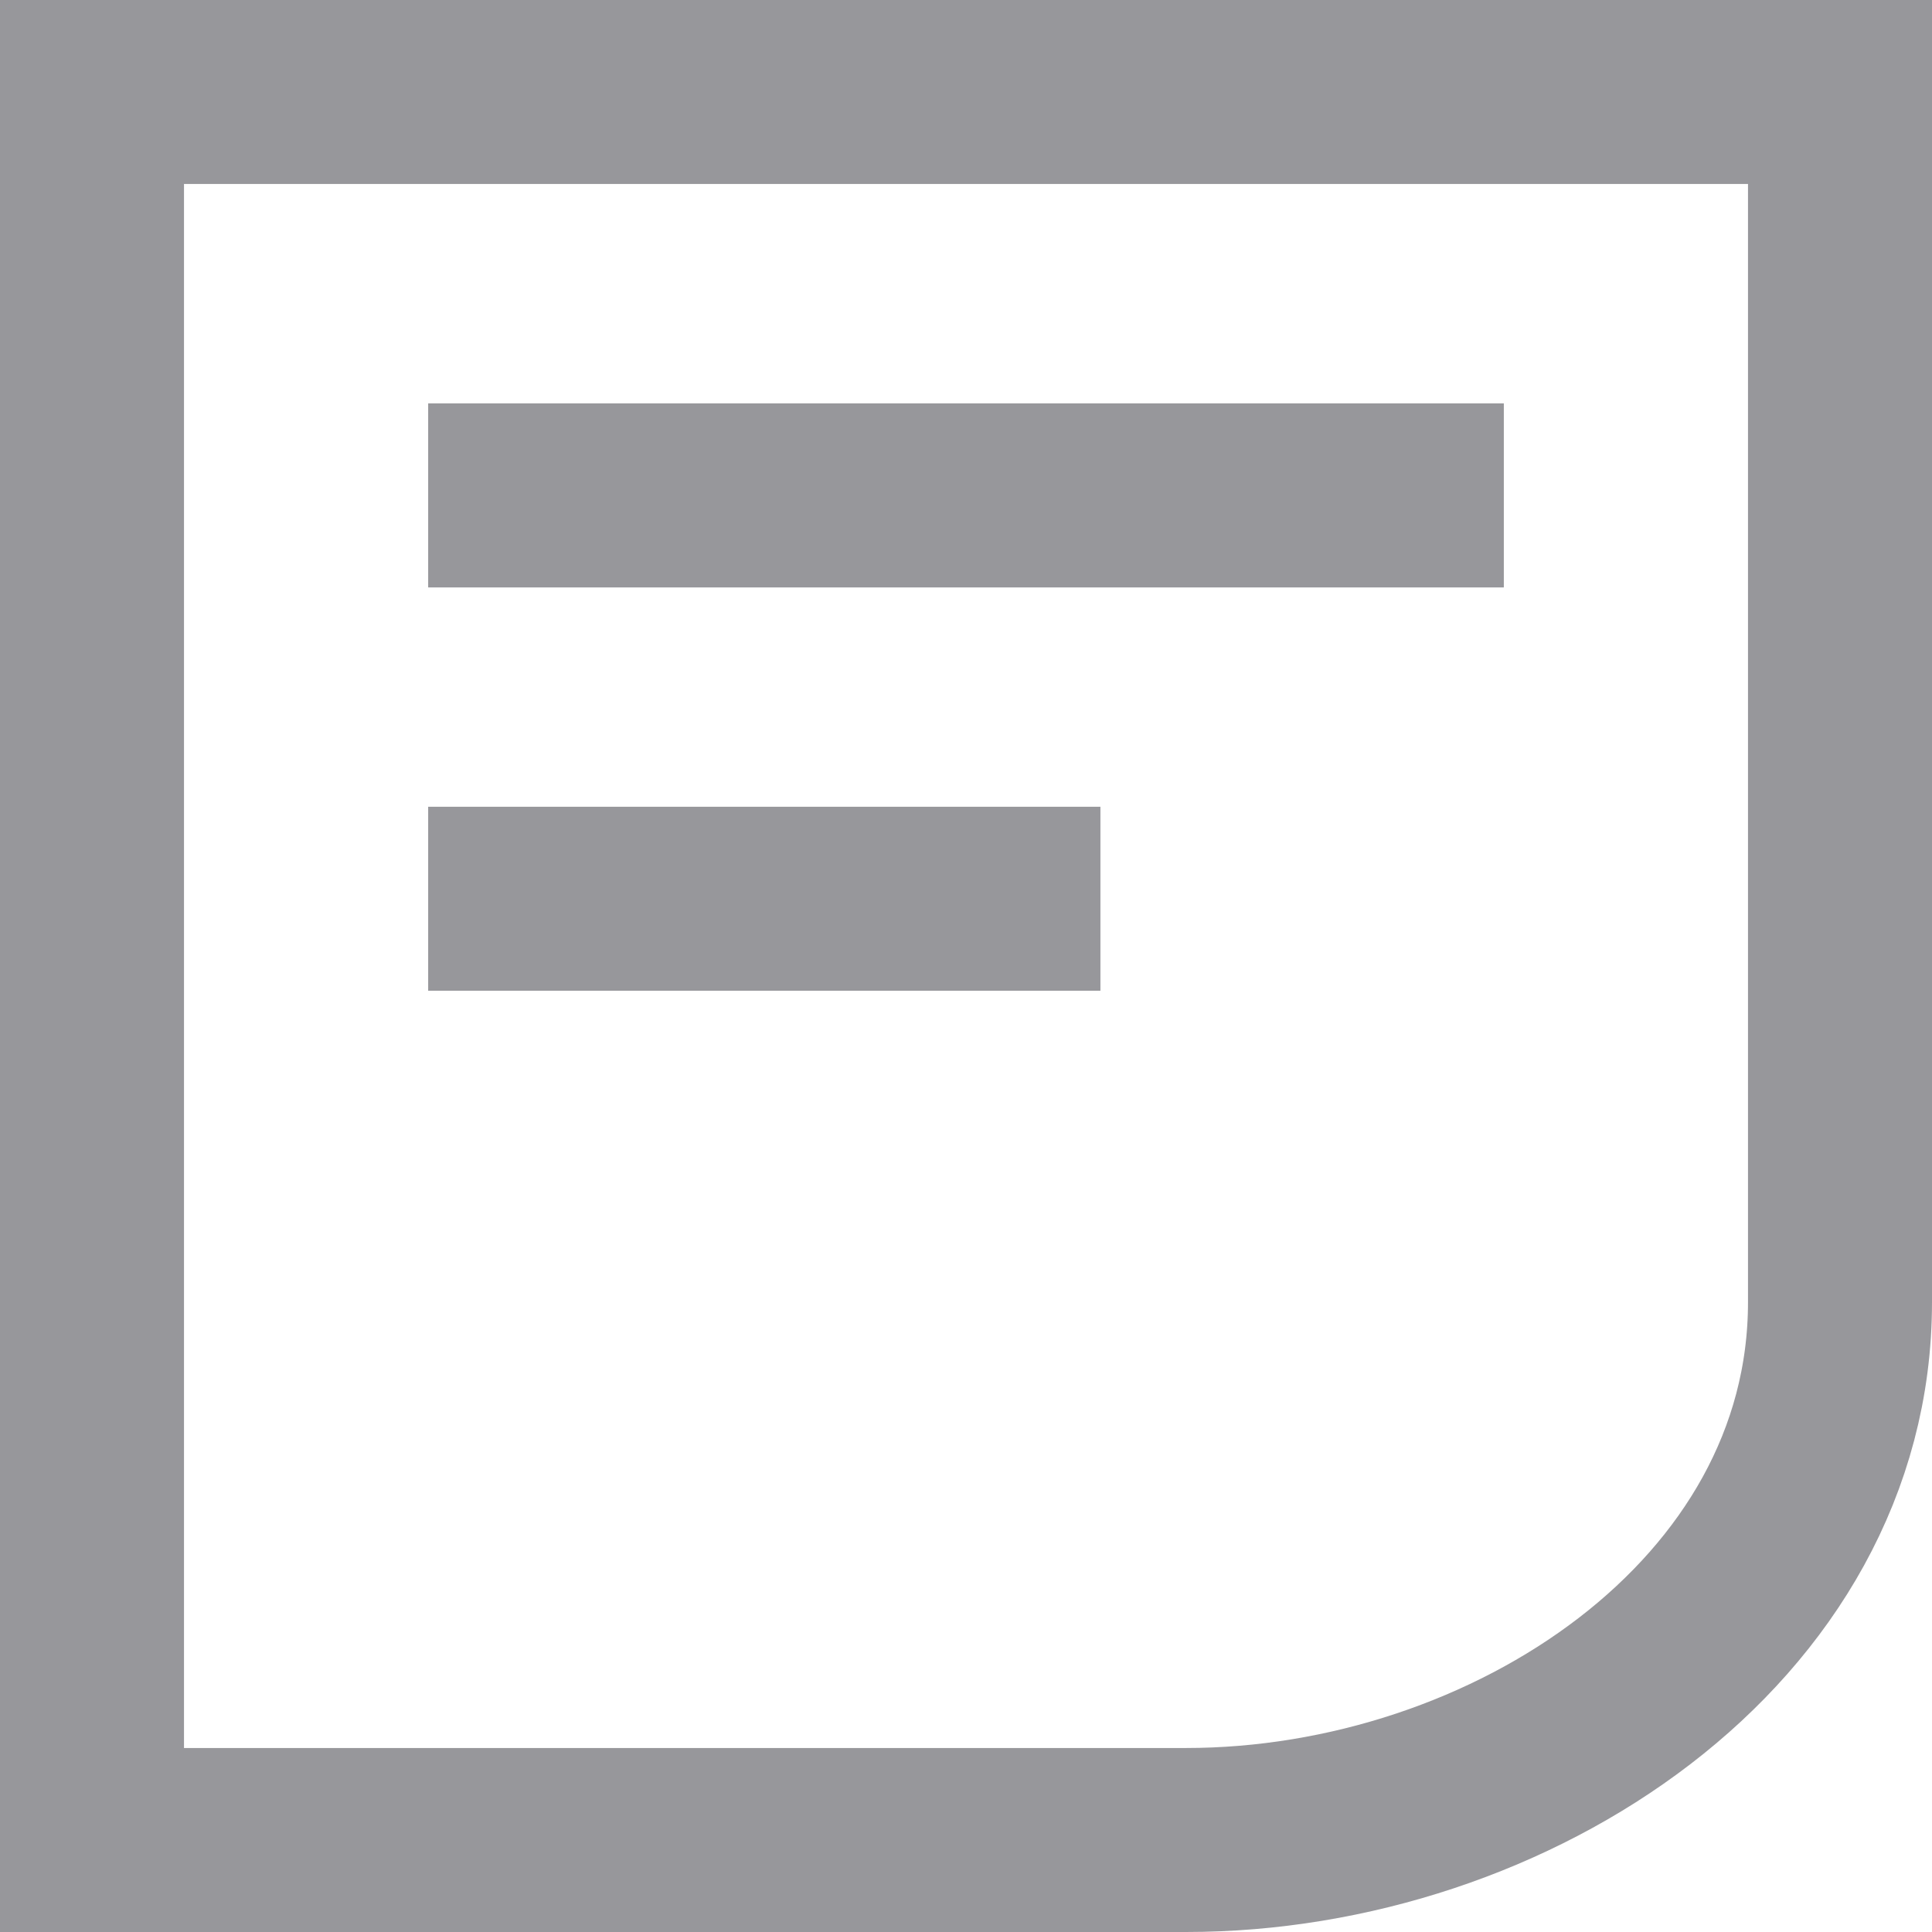 <?xml version="1.0" encoding="UTF-8"?>
<svg xmlns="http://www.w3.org/2000/svg" width="24" height="24" viewBox="0 0 21 21" fill="none">
	<path d="M4.654 9.769H11.961M4.654 5.385H16.346M1 1H20V14.154C20 17.631 16.414 20 12.892 20H1V1Z" stroke="#97979B" stroke-width="2" fill="none"/>
</svg>
